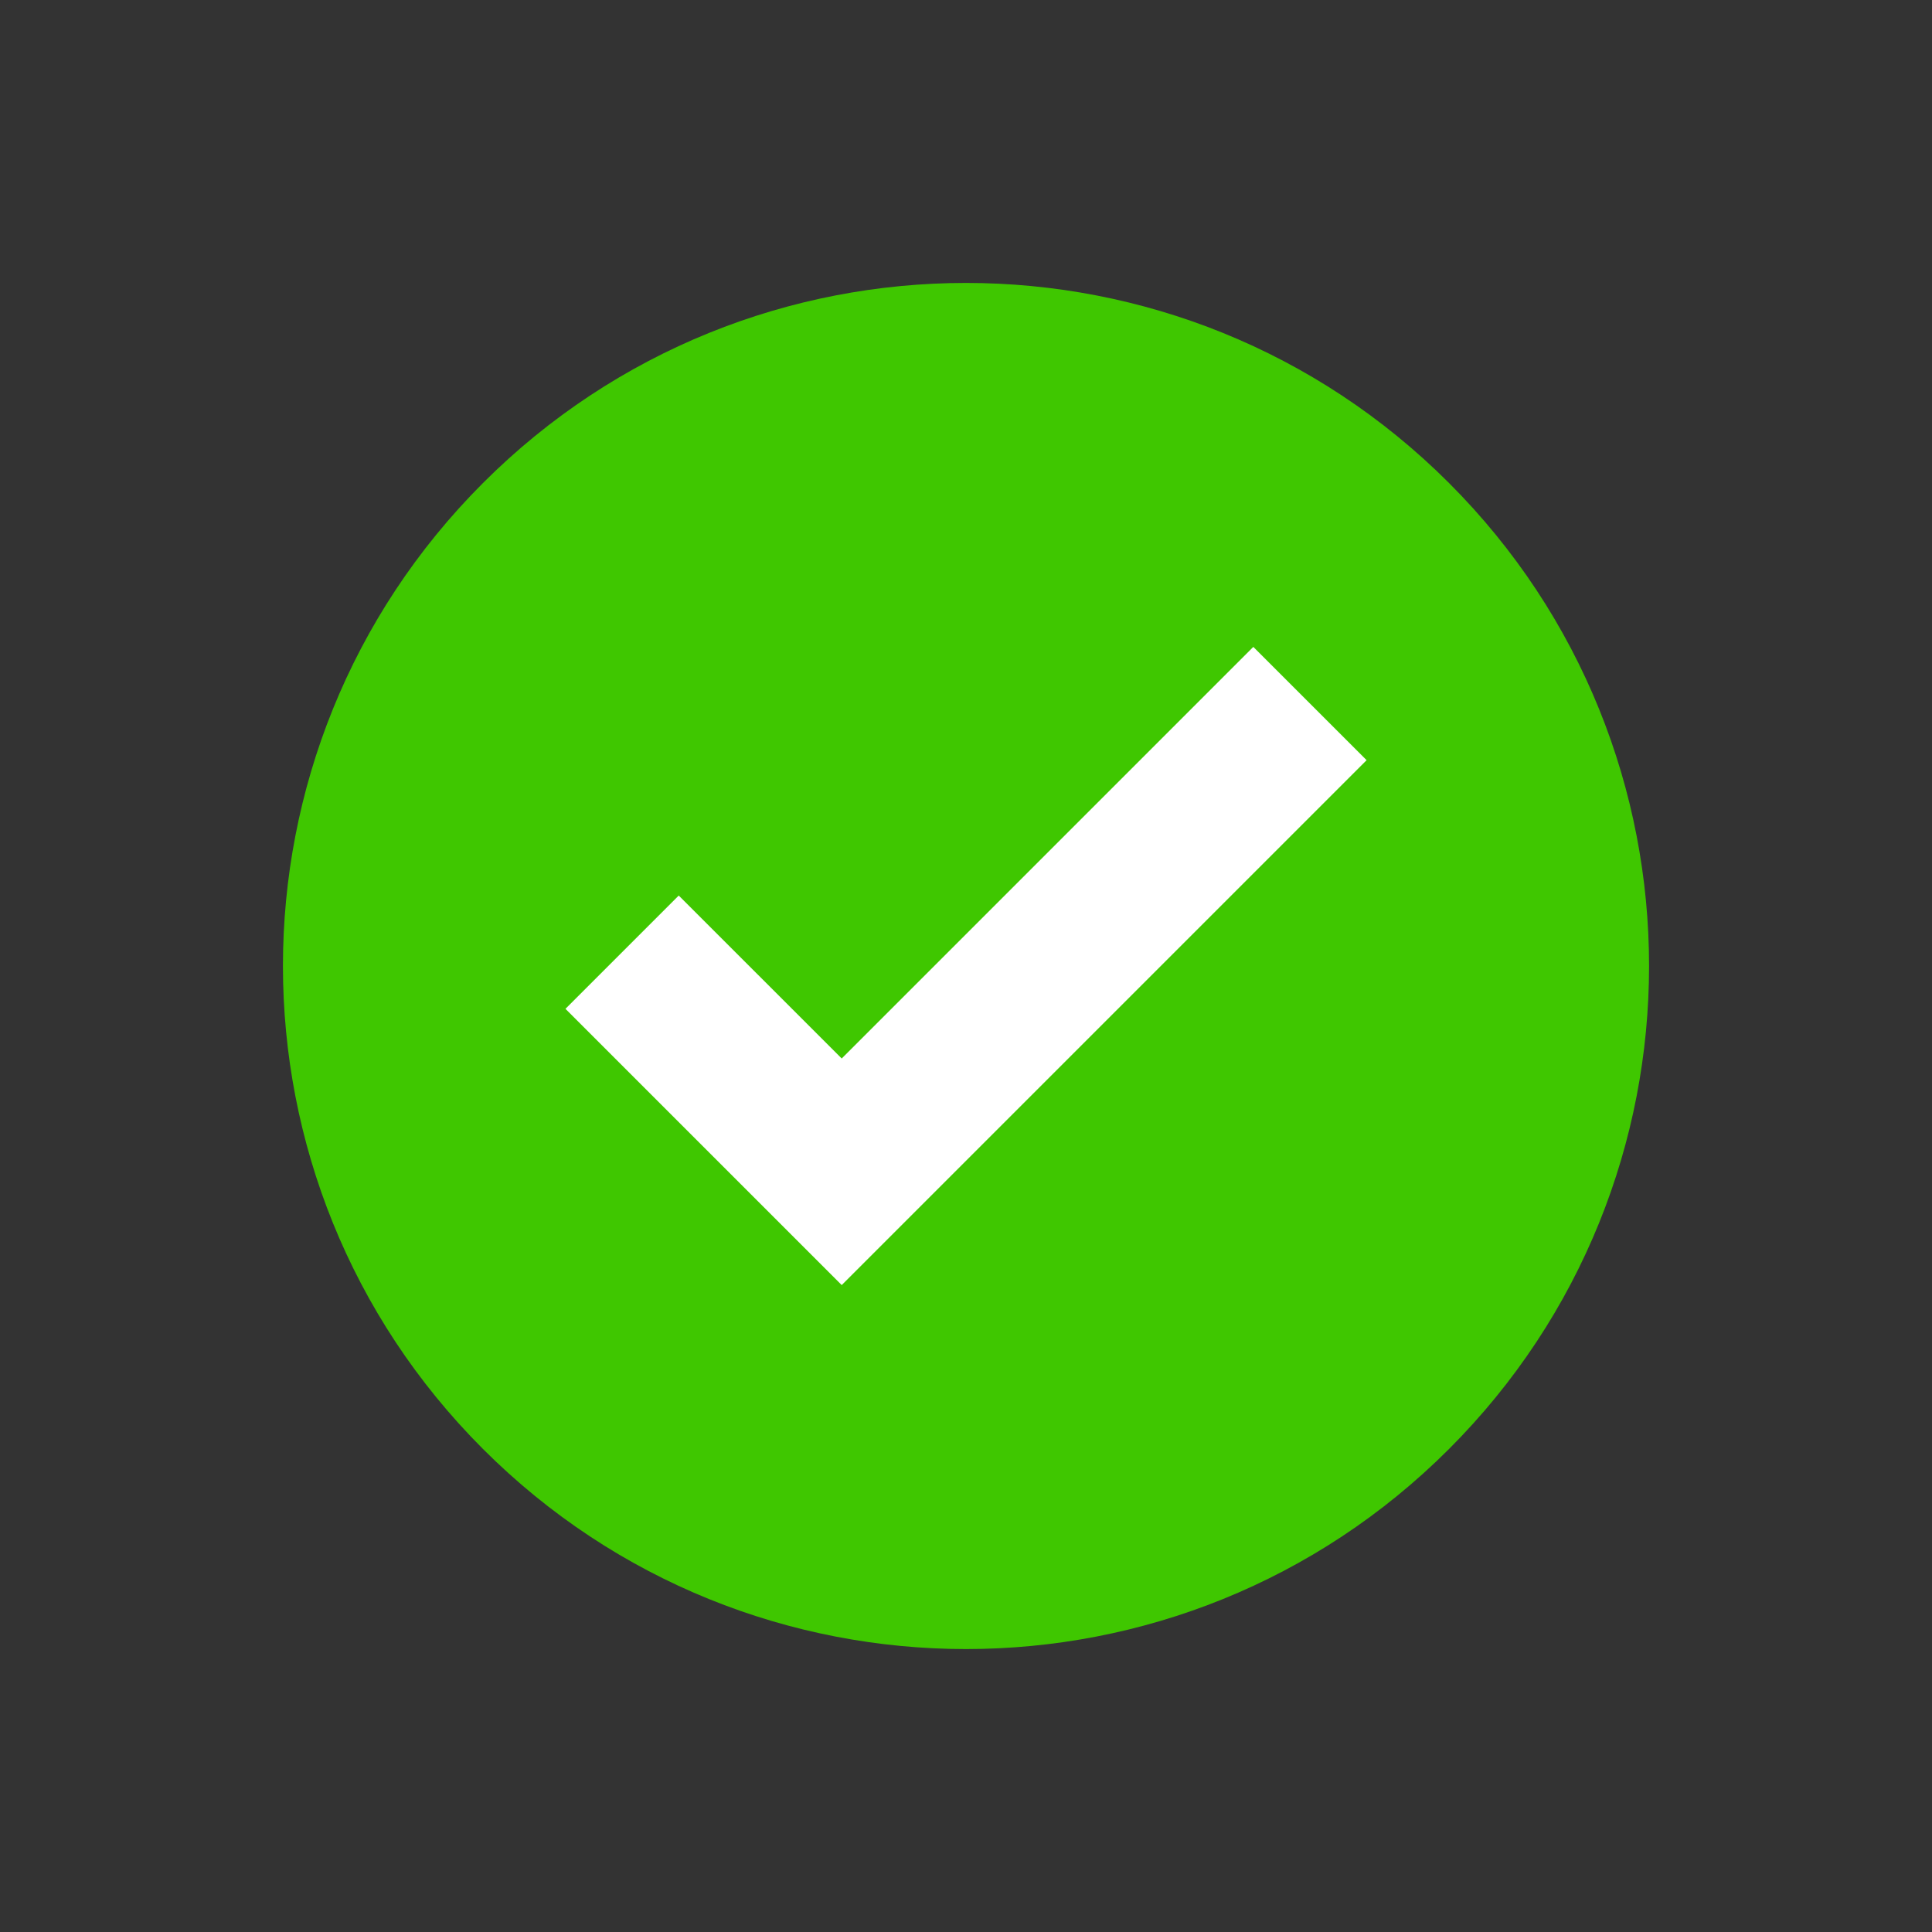 <svg width="300" height="300" viewBox="0 0 300 300" fill="none" xmlns="http://www.w3.org/2000/svg">
<rect x="0" y="0" width="300" height="300" fill="#333333" stroke="none"/>
<path d="M225 225C266.421 183.579 266.421 116.421 225 75C183.579 33.579 116.421 33.579 75 75C33.579 116.421 33.579 183.579 75 225C116.421 266.421 183.579 266.421 225 225Z" fill="#3FC700"/>
<path d="M194.615 100.449L130.7 164.364L105.395 139.06L87.804 156.651L130.7 199.547L212.207 118.04L194.615 100.449Z" fill="white"/>
</svg>
